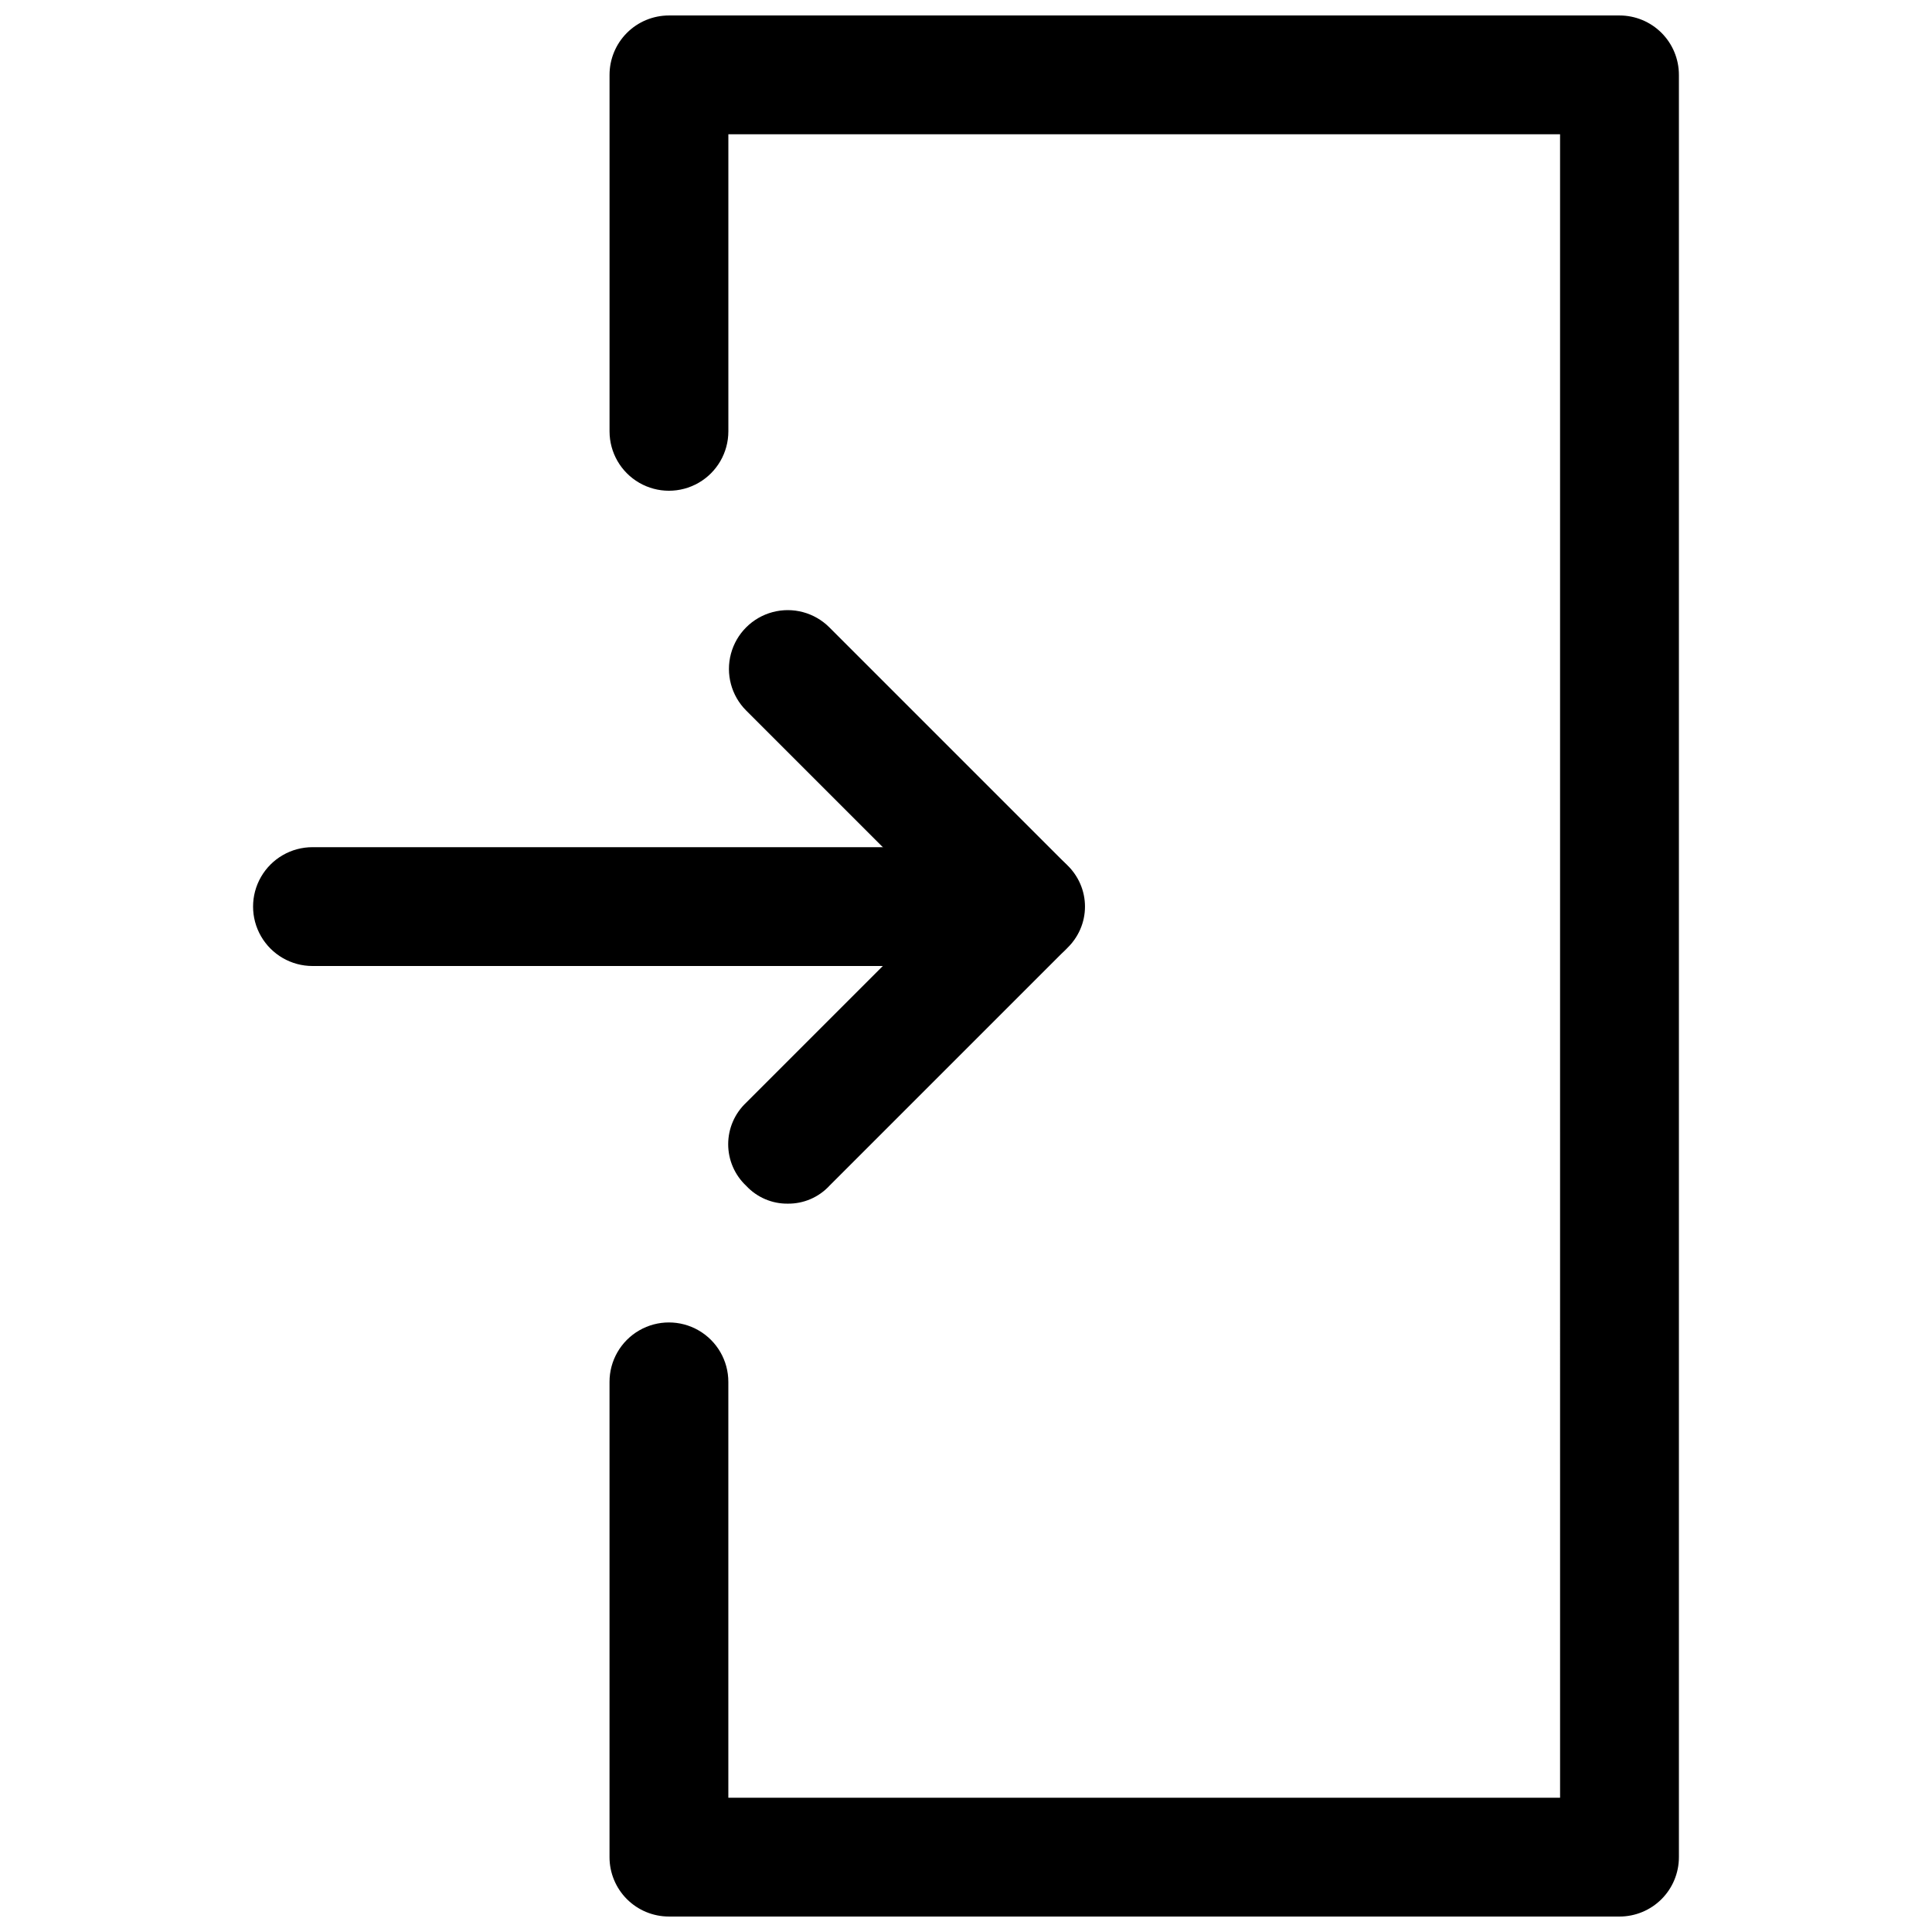 <?xml version="1.0" encoding="UTF-8"?>
<!-- Uploaded to: ICON Repo, www.svgrepo.com, Generator: ICON Repo Mixer Tools -->
<svg width="800px" height="800px" version="1.1" viewBox="144 144 512 512" xmlns="http://www.w3.org/2000/svg">
 <defs>
  <clipPath id="a">
   <path d="m305 148.09h284v503.81h-284z"/>
  </clipPath>
 </defs>
 <path d="m384.25 400h-157.44c-5.625 0-10.82-3.004-13.633-7.875s-2.812-10.871 0-15.742c2.812-4.871 8.008-7.871 13.633-7.871h157.44c5.625 0 10.824 3 13.637 7.871 2.812 4.871 2.812 10.871 0 15.742s-8.012 7.875-13.637 7.875z"/>
 <path d="m415.74 400c-4.176 0.051-8.176-1.664-11.02-4.727l-62.977-62.977v0.004c-3.938-3.938-5.477-9.68-4.035-15.055 1.441-5.379 5.644-9.582 11.023-11.023 5.375-1.441 11.117 0.098 15.055 4.035l62.977 62.977h-0.004c3.047 2.856 4.773 6.844 4.773 11.02 0 4.176-1.727 8.164-4.773 11.02-2.84 3.062-6.844 4.777-11.02 4.727z"/>
 <path d="m352.77 462.98c-4.176 0.051-8.176-1.668-11.02-4.727-3.043-2.856-4.773-6.844-4.773-11.02s1.73-8.164 4.773-11.02l62.977-62.977c3.938-3.938 9.676-5.477 15.055-4.035 5.379 1.441 9.578 5.644 11.02 11.02 1.441 5.379-0.098 11.121-4.035 15.055l-62.977 62.977h0.004c-2.844 3.059-6.848 4.777-11.023 4.727z"/>
 <g clip-path="url(#a)">
  <path d="m573.18 651.9h-251.91c-4.176 0-8.18-1.656-11.133-4.609s-4.609-6.957-4.609-11.133v-125.95c0-5.625 3-10.824 7.871-13.637s10.871-2.812 15.742 0c4.875 2.812 7.875 8.012 7.875 13.637v110.21h220.42l-0.004-440.83h-220.41v78.719c0 5.625-3 10.824-7.875 13.637-4.871 2.812-10.871 2.812-15.742 0s-7.871-8.012-7.871-13.637v-94.465c0-4.172 1.656-8.18 4.609-11.133 2.953-2.949 6.957-4.609 11.133-4.609h251.91c4.176 0 8.18 1.66 11.133 4.609 2.953 2.953 4.609 6.961 4.609 11.133v472.32c0 4.176-1.656 8.18-4.609 11.133s-6.957 4.609-11.133 4.609z"/>
 </g>
</svg>